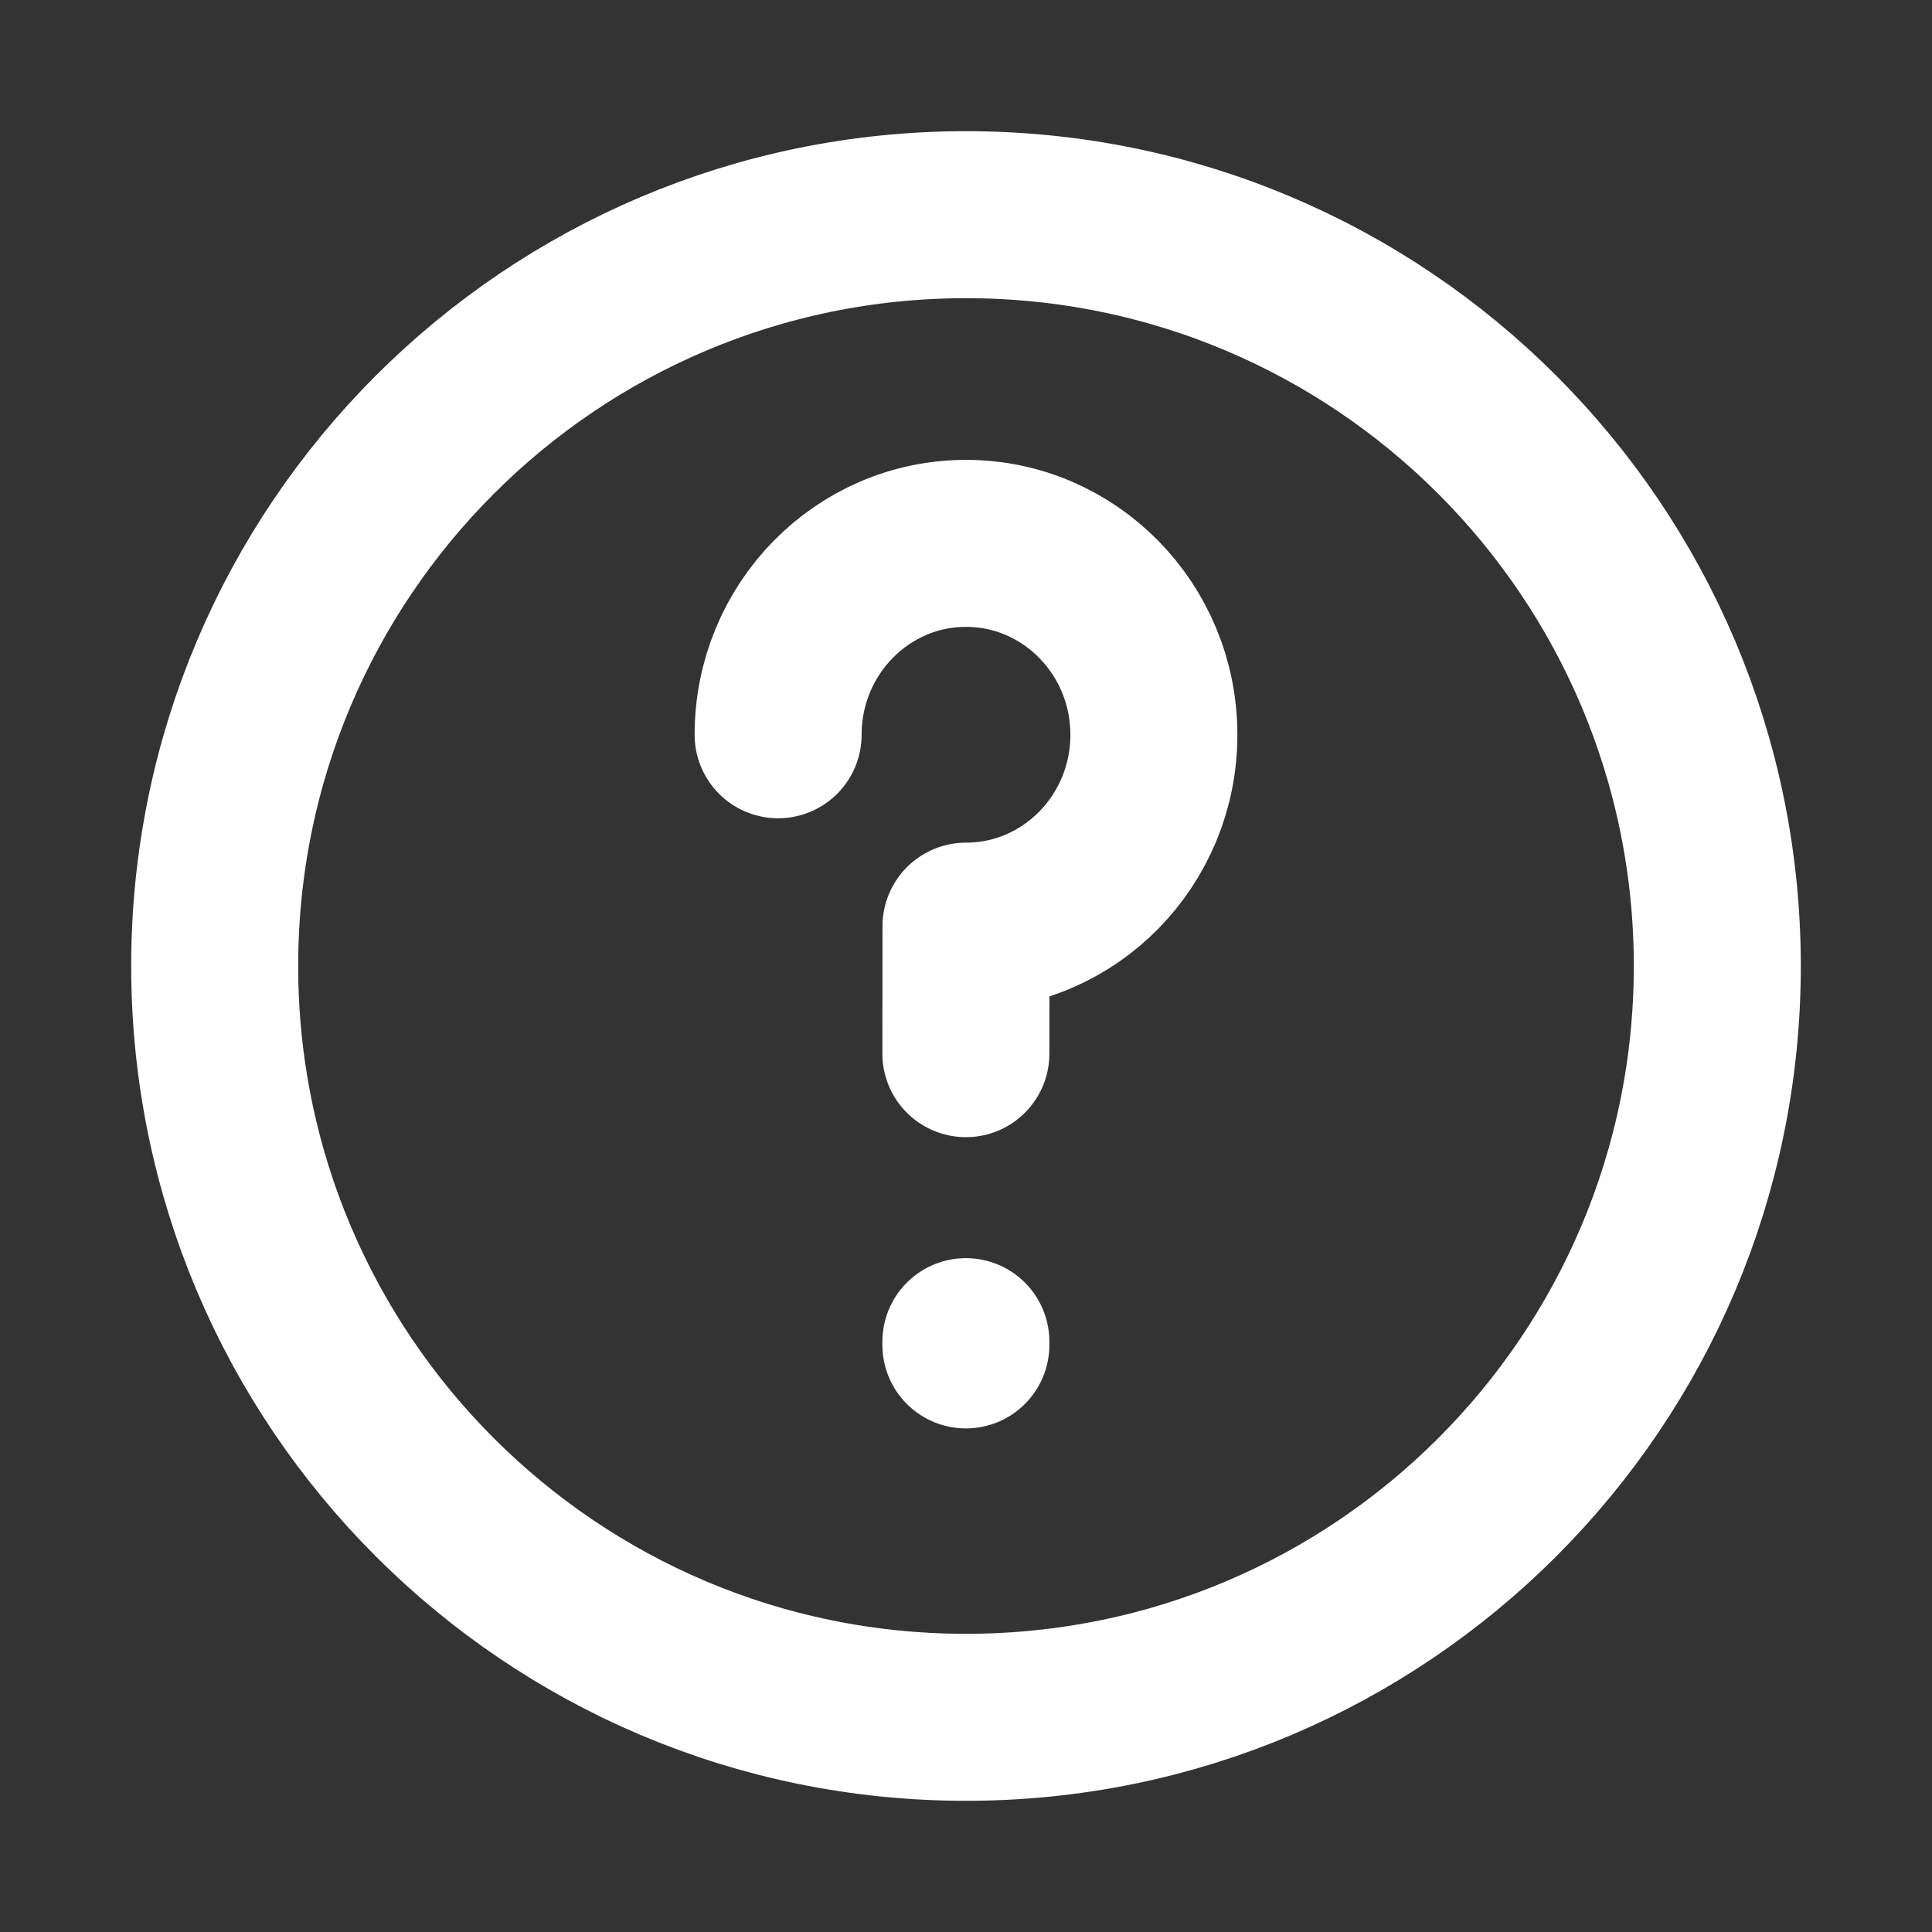 <svg xmlns="http://www.w3.org/2000/svg" width="16" height="16" viewBox="0 0 16 16" fill="none">
    <rect x="0" y="0" width="16" height="16" fill="#333333" stroke="none"/>
    <path
        d="M7.999 11.111V11.138M6.444 6.085C6.444 5.21 7.141 4.5 8 4.5C8.859 4.5 9.556 5.21 9.556 6.085C9.556 6.96 8.859 7.67 8 7.67C8 7.67 7.999 8.143 7.999 8.726M14.222 8C14.222 11.436 11.437 14.222 8 14.222C4.564 14.222 1.778 11.436 1.778 8C1.778 4.564 4.564 1.778 8 1.778C11.437 1.778 14.222 4.564 14.222 8Z"
        stroke="white" stroke-width="1.383" stroke-linecap="round" stroke-linejoin="round" />
</svg>